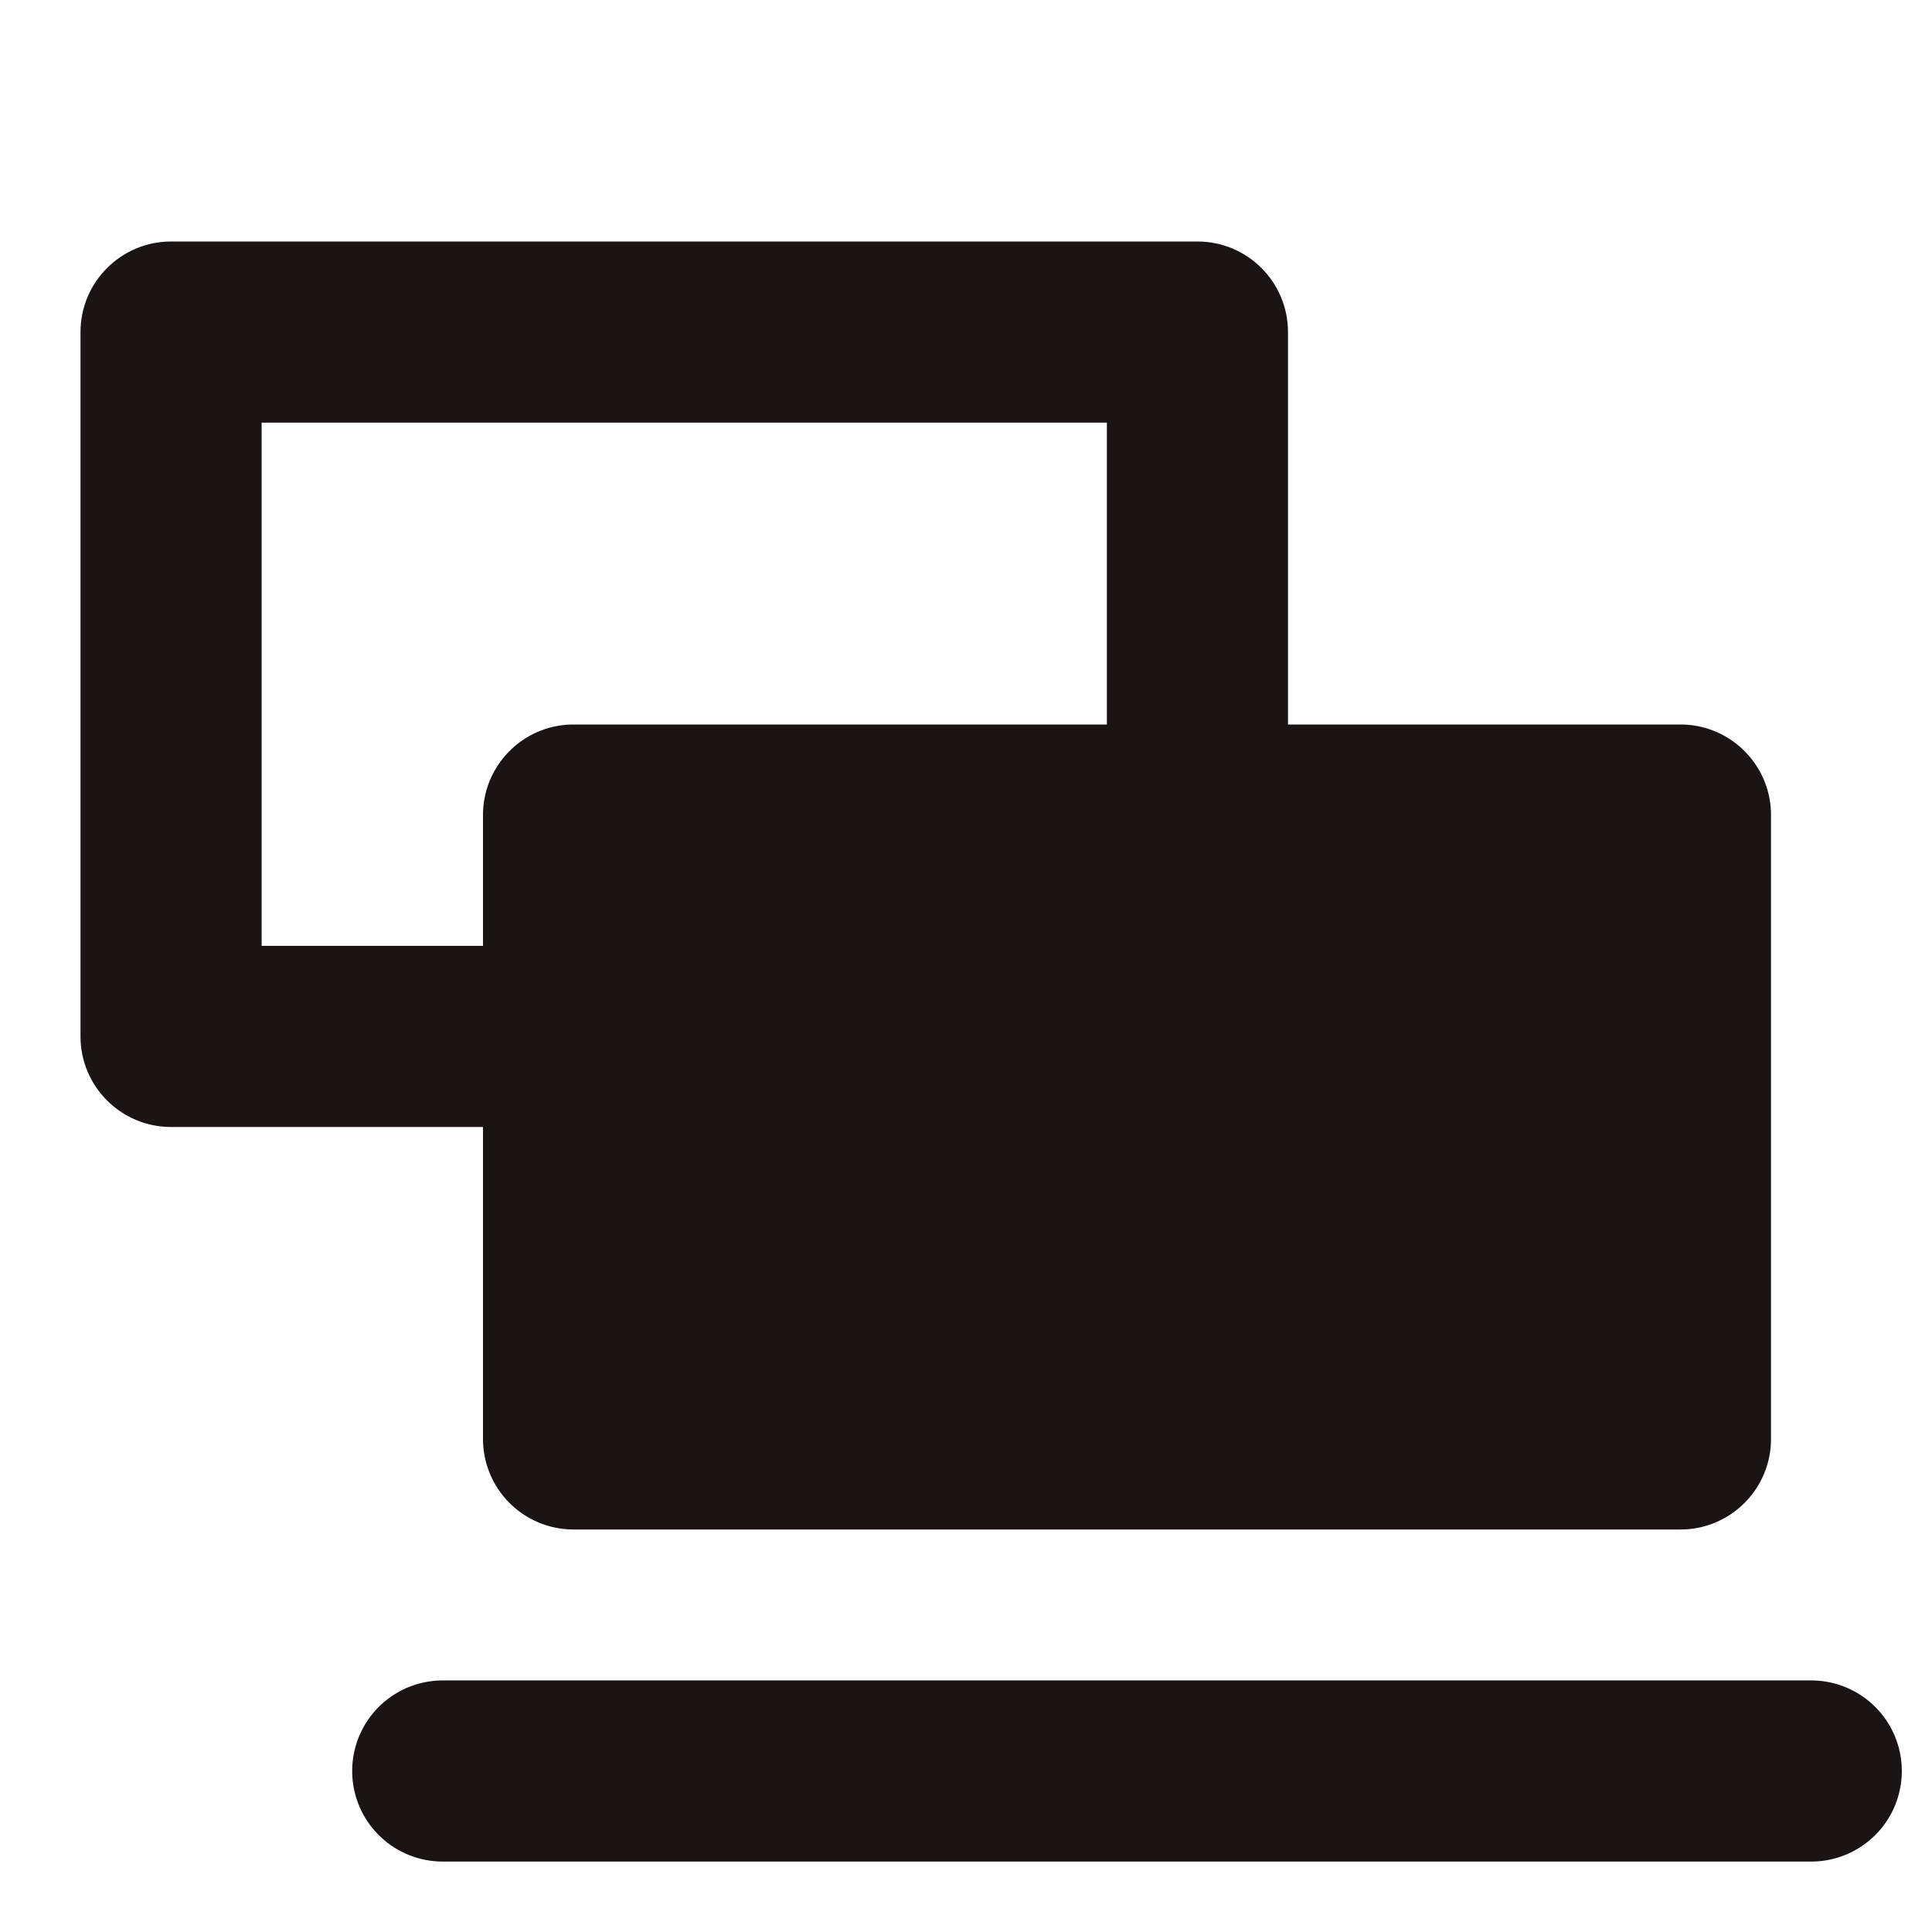<svg xmlns="http://www.w3.org/2000/svg" width="24" height="24" fill="currentColor" viewBox="0 0 24 24">
  <path fill="#1A1414" fill-rule="evenodd" d="M3.25 5.25v6.5h10.5v-6.5H3.25ZM2.125 3C1.504 3 1 3.504 1 4.125v8.75C1 13.496 1.504 14 2.125 14h12.75c.621 0 1.125-.504 1.125-1.125v-8.75C16 3.504 15.496 3 14.875 3H2.125Z" clip-rule="evenodd"/>
  <path fill="#1A1414" d="M6 10.125C6 9.504 6.504 9 7.125 9h13.75C21.496 9 22 9.504 22 10.125v7.75c0 .621-.504 1.125-1.125 1.125H7.125A1.125 1.125 0 0 1 6 17.875v-7.75Z"/>
  <path fill="#1A1414" fill-rule="evenodd" d="M22.5 23.125h-17a1.125 1.125 0 0 1 0-2.25h17a1.125 1.125 0 0 1 0 2.25Z" clip-rule="evenodd"/>
</svg>
